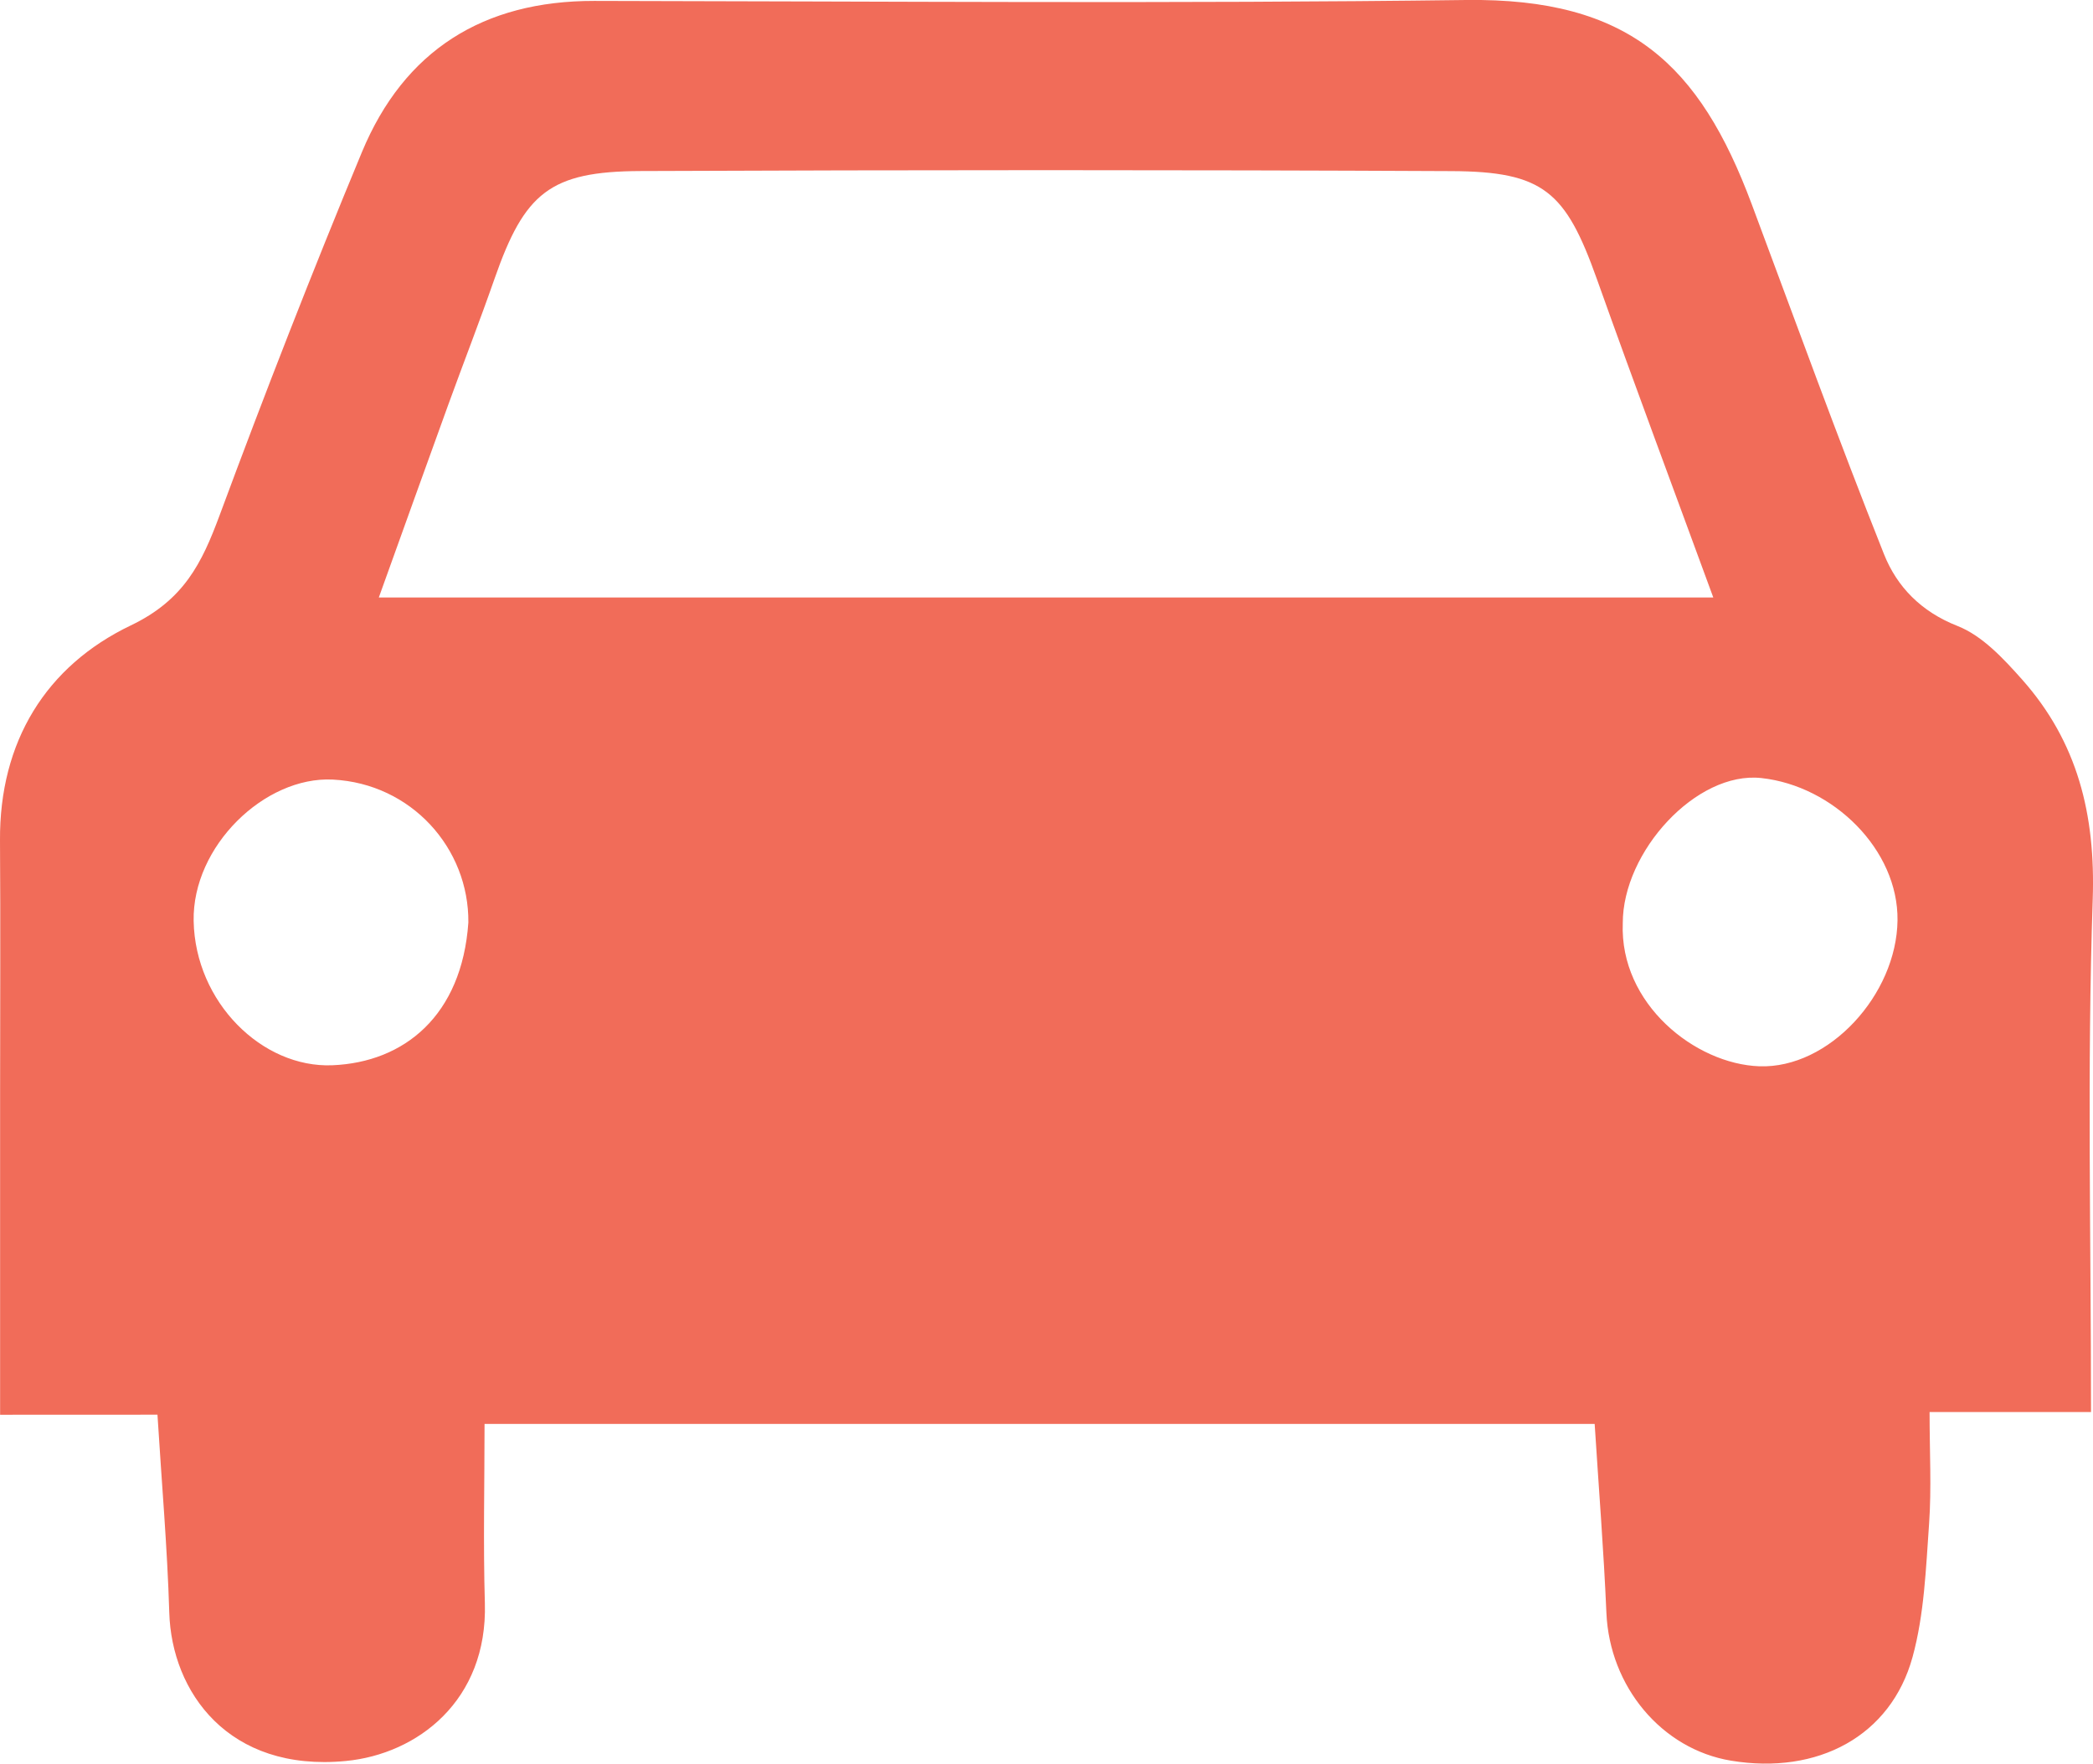<?xml version="1.0" encoding="utf-8"?>
<!-- Generator: Adobe Illustrator 17.0.2, SVG Export Plug-In . SVG Version: 6.00 Build 0)  -->
<!DOCTYPE svg PUBLIC "-//W3C//DTD SVG 1.1//EN" "http://www.w3.org/Graphics/SVG/1.1/DTD/svg11.dtd">
<svg version="1.1" xmlns="http://www.w3.org/2000/svg" xmlns:xlink="http://www.w3.org/1999/xlink" x="0px" y="0px"
	 width="59.337px" height="50px" viewBox="0 0 59.337 50" enable-background="new 0 0 59.337 50" xml:space="preserve">
<g id="Sky">
</g>
<g id="SGF_Header">
</g>
<g id="Waves__x26__Wave_Items">
</g>
<g id="_x33__Quick_Icons">
</g>
<g id="News">
</g>
<g id="Ad_Box">
</g>
<g id="Countdown">
</g>
<g id="Lineup">
</g>
<g id="Arist_Page">
</g>
<g id="Twitter_Icon">
</g>
<g id="Social_Media_Icons">
</g>
<g id="Festival_Info">
</g>
<g id="Health__x26__Safety">
	<path fill="#F16C59" d="M0.003,40.108c0-3.172,0-6.178,0-9.184c0-2.365,0.013-4.729-0.003-7.094
		c-0.019-2.805,1.303-4.948,3.709-6.1c1.502-0.719,2.012-1.759,2.516-3.119c1.281-3.456,2.621-6.894,4.035-10.298
		c1.199-2.887,3.444-4.292,6.588-4.287c8.238,0.012,16.477,0.081,24.714-0.026c4.632-0.06,6.623,1.837,8.099,5.787
		c1.238,3.313,2.443,6.64,3.751,9.925c0.364,0.915,1.044,1.626,2.083,2.034c0.703,0.276,1.304,0.925,1.829,1.515
		c1.576,1.772,2.087,3.831,2.005,6.235c-0.162,4.798-0.048,9.605-0.048,14.535c-1.504,0-2.968,0-4.577,0
		c0,1.137,0.057,2.156-0.014,3.166c-0.09,1.267-0.136,2.568-0.469,3.781c-0.616,2.241-2.688,3.344-5.145,2.937
		c-1.972-0.326-3.444-2.106-3.534-4.188c-0.076-1.768-0.217-3.533-0.333-5.359c-10.43,0-20.865,0-31.472,0
		c0,1.687-0.04,3.387,0.009,5.084c0.079,2.756-1.907,4.277-3.944,4.472c-3.331,0.319-4.936-1.96-5.003-4.206
		c-0.055-1.844-0.216-3.684-0.335-5.612C3.036,40.108,1.601,40.108,0.003,40.108z M48.572,16.938
		c-1.134-3.095-2.241-6.054-3.301-9.029c-0.884-2.48-1.512-3.046-4.12-3.058C33.486,4.814,25.82,4.817,18.154,4.849
		C15.592,4.86,14.871,5.466,14.021,7.9c-0.417,1.195-0.877,2.375-1.309,3.564c-0.653,1.8-1.299,3.603-1.972,5.474
		C23.384,16.938,35.888,16.938,48.572,16.938z M46.006,26.173c-0.09,2.291,2.056,3.991,3.87,4.056
		c1.977,0.071,3.895-2.034,3.919-4.139c0.023-2-1.82-3.81-3.859-4.032C48.089,21.856,46.002,24.148,46.006,26.173z M13.278,26.155
		c0.021-2.106-1.617-3.942-3.844-4.054C7.504,22.005,5.45,23.989,5.49,26.11c0.044,2.302,1.941,4.172,3.933,4.09
		C11.458,30.116,13.092,28.796,13.278,26.155z"/>
</g>
<g id="FAQ">
</g>
<g id="Backpack_Icon">
</g>
<g id="First_Aid_Kit_Icon">
</g>
<g id="Tickets_Icon">
</g>
<g id="Question_Icon">
</g>
<g id="Sponsors">
</g>
<g id="Sun_God_Babies">
</g>
<g id="Headers">
</g>
<g id="Footer">
</g>
<g id="Footer_Logos">
</g>
<g id="Health_Tip_SIgn">
</g>
<g id="Notes">
</g>
<g id="Extras" display="none">
</g>
</svg>
